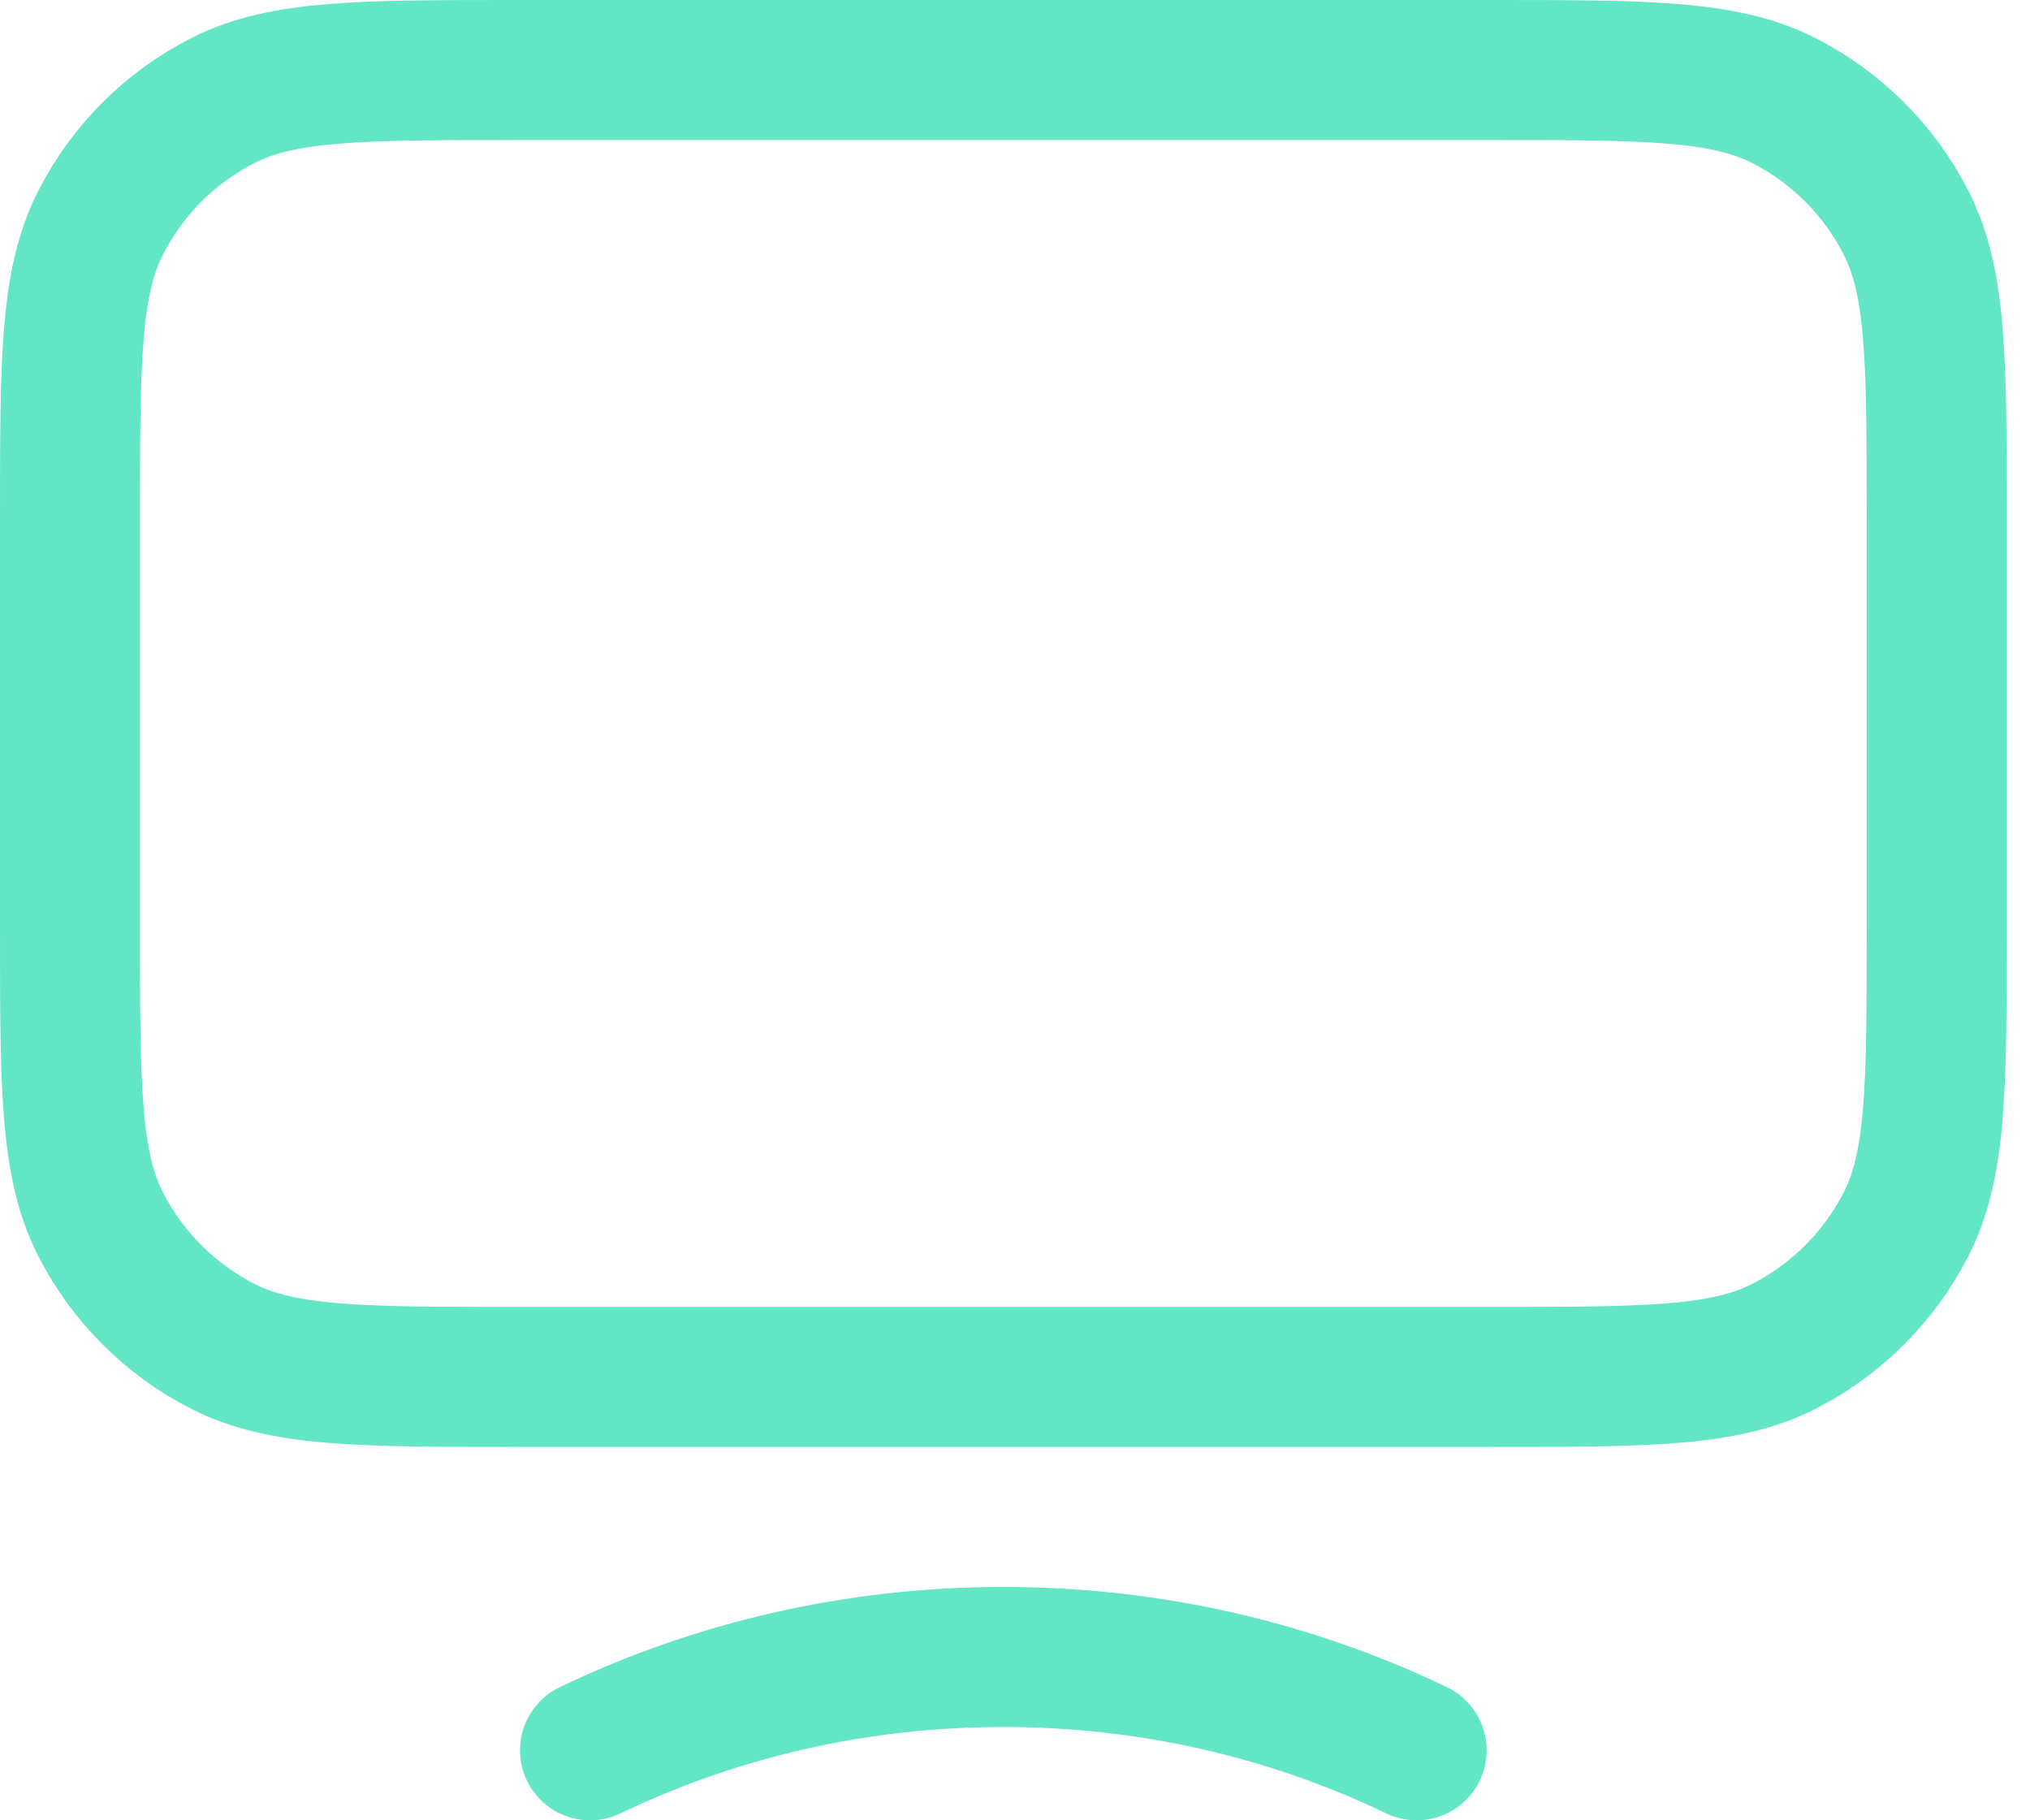 <svg width="29" height="26" viewBox="0 0 29 26" fill="none" xmlns="http://www.w3.org/2000/svg">
<path d="M8.429 25C10.209 24.146 12.213 23.667 14.333 23.667C16.453 23.667 18.458 24.146 20.238 25M7.4 19.667H21.267C23.507 19.667 24.627 19.667 25.483 19.231C26.235 18.847 26.847 18.235 27.231 17.483C27.667 16.627 27.667 15.507 27.667 13.267V7.4C27.667 5.16 27.667 4.04 27.231 3.184C26.847 2.431 26.235 1.819 25.483 1.436C24.627 1 23.507 1 21.267 1H7.4C5.16 1 4.04 1 3.184 1.436C2.431 1.819 1.819 2.431 1.436 3.184C1 4.04 1 5.16 1 7.4V13.267C1 15.507 1 16.627 1.436 17.483C1.819 18.235 2.431 18.847 3.184 19.231C4.04 19.667 5.16 19.667 7.4 19.667Z" stroke="#63E6C6" stroke-width="2" stroke-linecap="round" stroke-linejoin="round"/>
</svg>
